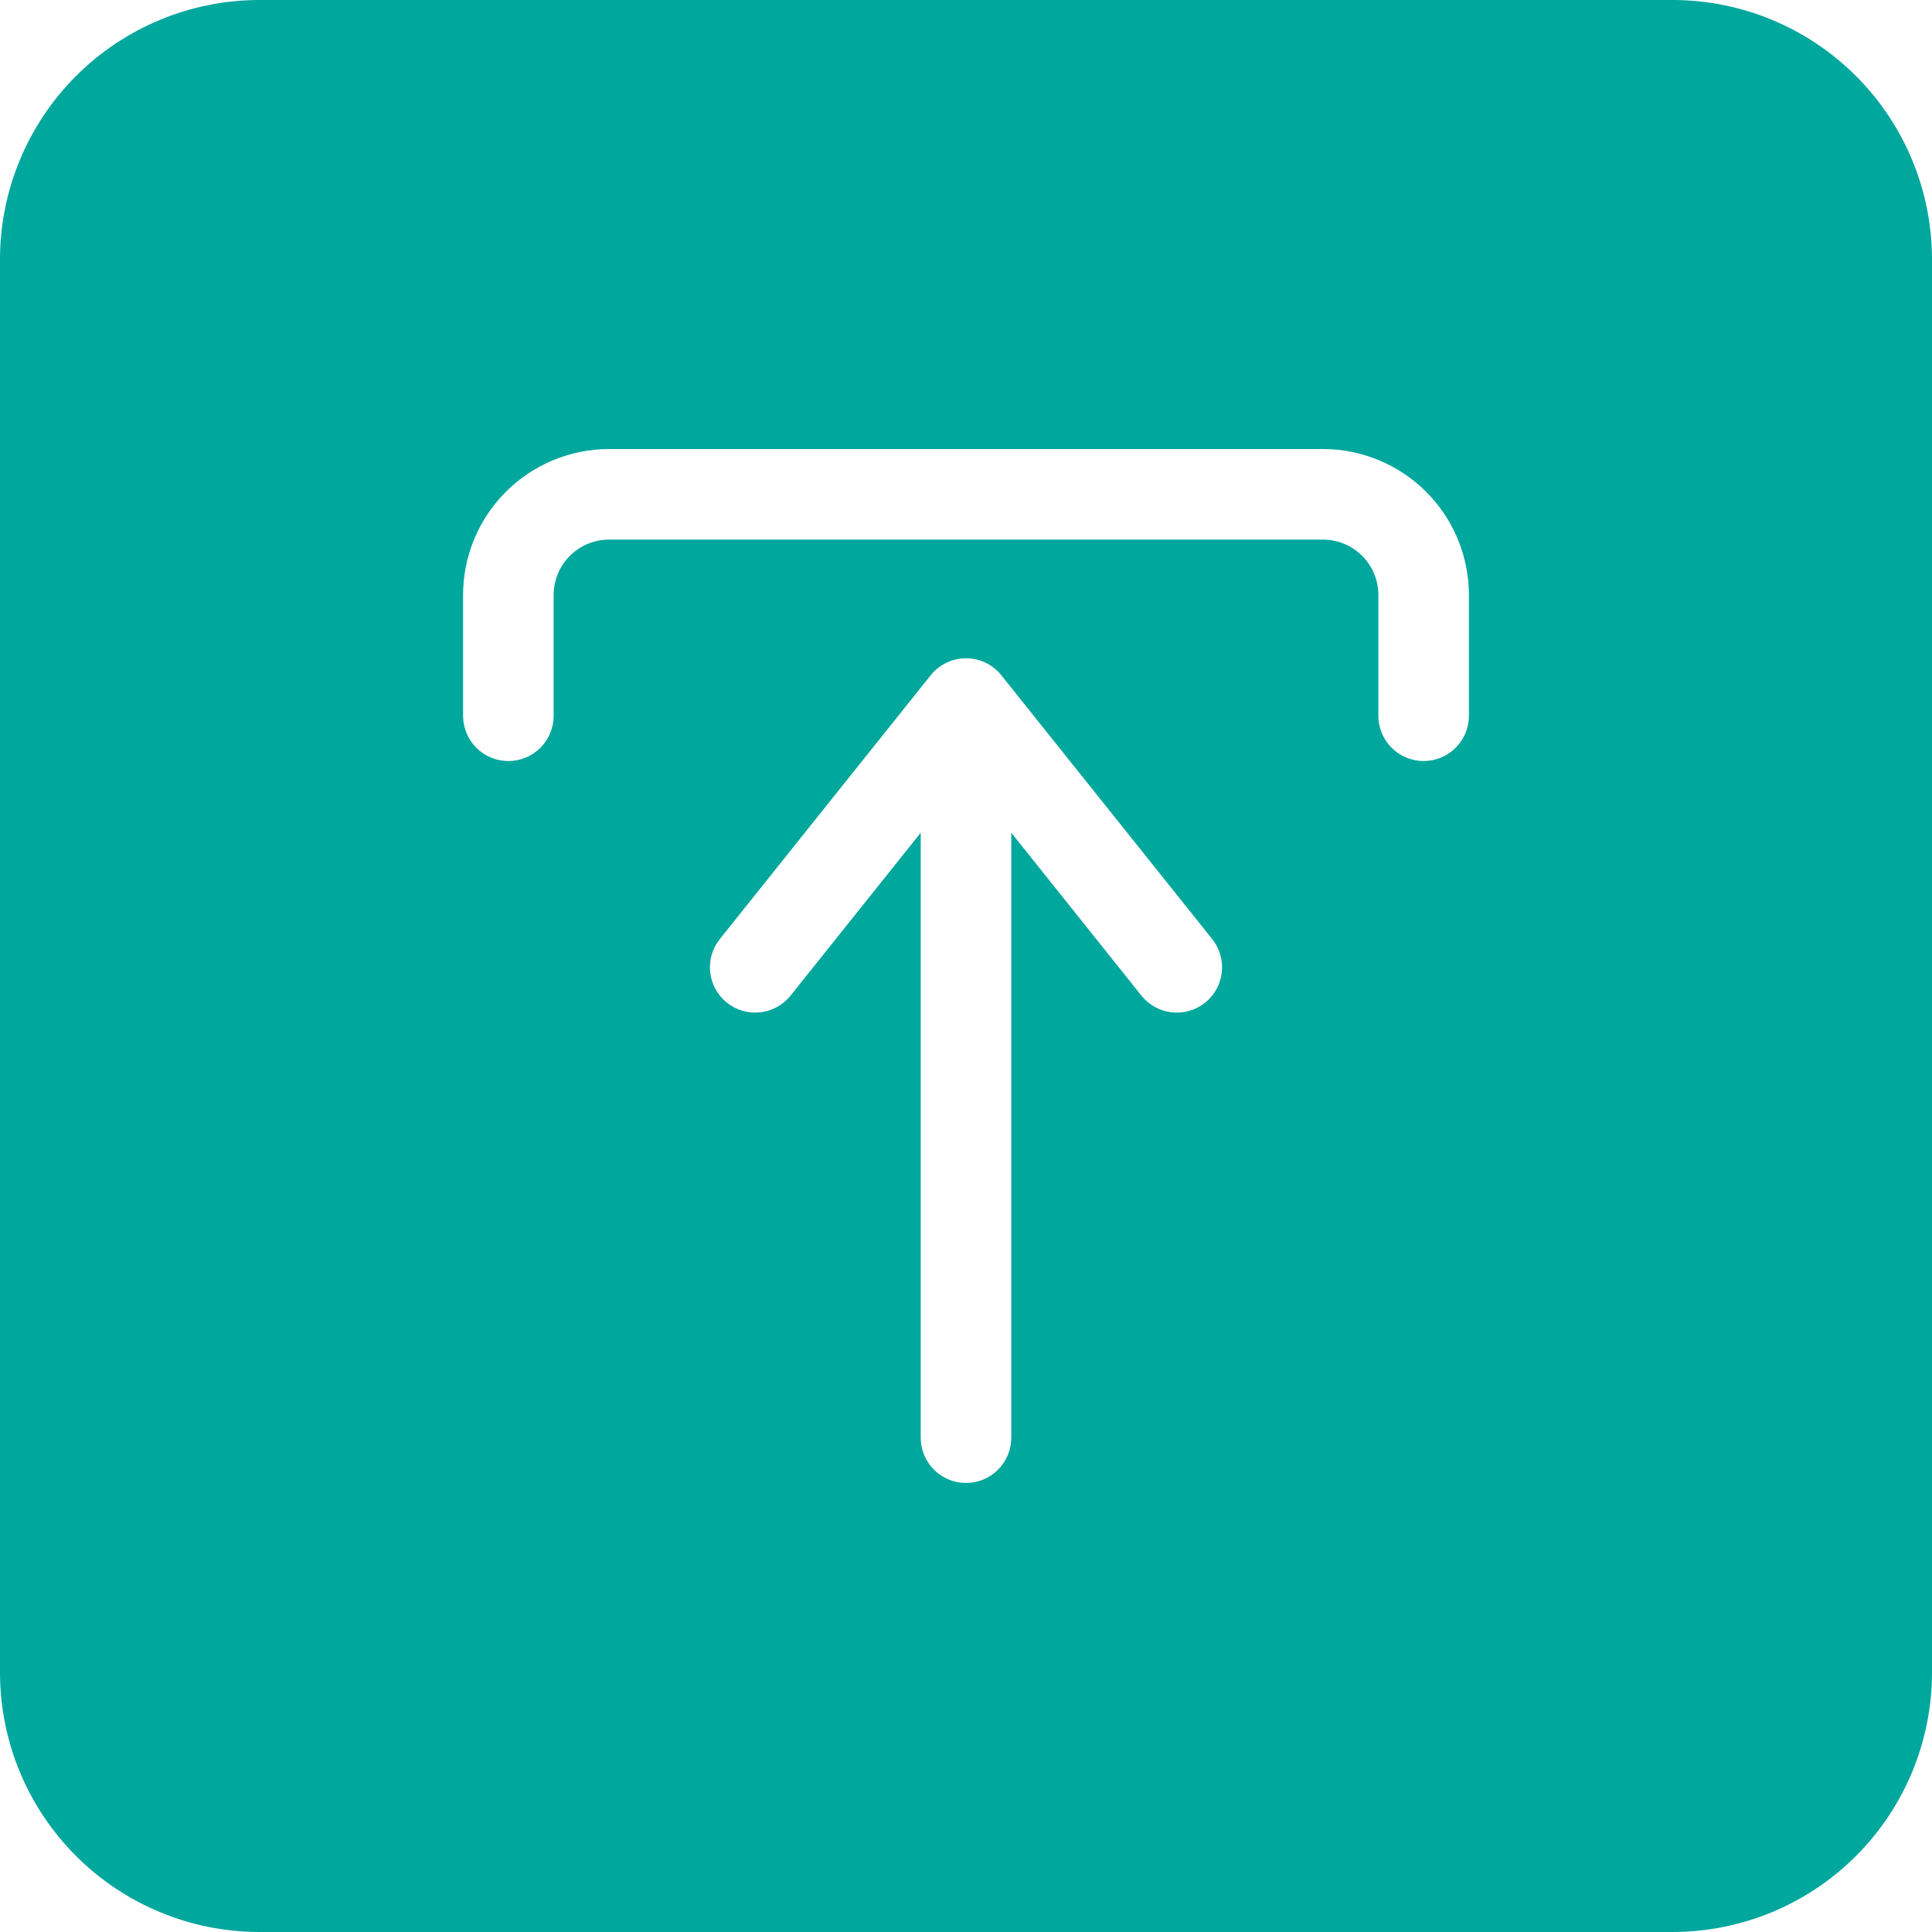 <svg xmlns="http://www.w3.org/2000/svg" width="162" height="162" viewBox="0 0 162 162" fill="none"><g clip-path="url(#clip0_50_2)"><path fill-rule="evenodd" clip-rule="evenodd" d="M162 21.737V140.263C161.993 146.026 159.701 151.551 155.626 155.626C151.551 159.701 146.026 161.993 140.263 162H21.737C15.974 161.993 10.449 159.701 6.374 155.626C2.299 151.551 0.007 146.026 0 140.263L0 21.737C0.006 15.974 2.299 10.449 6.374 6.374C10.449 2.299 15.974 0.006 21.737 0L140.263 0C146.026 0.007 151.551 2.299 155.626 6.374C159.701 10.449 161.993 15.974 162 21.737ZM101.643 78.74L83.965 56.624C83.609 56.179 83.158 55.819 82.645 55.572C82.132 55.326 81.57 55.197 81 55.197C80.431 55.197 79.868 55.326 79.355 55.572C78.842 55.819 78.391 56.179 78.036 56.624L60.358 78.741C60.046 79.13 59.815 79.577 59.676 80.056C59.538 80.535 59.495 81.037 59.55 81.533C59.606 82.028 59.758 82.508 59.999 82.945C60.24 83.381 60.564 83.766 60.954 84.077C61.343 84.389 61.79 84.62 62.269 84.759C62.748 84.897 63.25 84.94 63.745 84.885C64.241 84.829 64.721 84.677 65.157 84.436C65.594 84.195 65.979 83.871 66.29 83.481L77.203 69.825V120.551C77.203 121.558 77.603 122.524 78.315 123.236C79.027 123.948 79.993 124.348 81 124.348C82.007 124.348 82.973 123.948 83.685 123.236C84.397 122.524 84.797 121.558 84.797 120.551V69.825L95.709 83.482C96.021 83.871 96.406 84.196 96.842 84.436C97.279 84.677 97.759 84.829 98.254 84.885C98.75 84.94 99.252 84.897 99.731 84.759C100.21 84.62 100.657 84.389 101.046 84.078C101.436 83.766 101.76 83.381 102.001 82.945C102.242 82.508 102.394 82.028 102.45 81.532C102.505 81.037 102.462 80.535 102.324 80.056C102.185 79.577 101.954 79.13 101.643 78.74ZM110.939 37.652H51.062C47.818 37.656 44.709 38.946 42.416 41.239C40.122 43.532 38.833 46.642 38.829 49.885V60.017C38.829 61.024 39.229 61.99 39.941 62.702C40.654 63.414 41.619 63.814 42.626 63.814C43.633 63.814 44.599 63.414 45.311 62.702C46.023 61.99 46.423 61.024 46.423 60.017V49.884C46.425 48.655 46.914 47.476 47.783 46.606C48.653 45.737 49.832 45.248 51.061 45.246H110.939C112.168 45.248 113.347 45.737 114.217 46.607C115.086 47.477 115.575 48.656 115.577 49.885V60.017C115.577 61.025 115.977 61.99 116.689 62.702C117.401 63.414 118.367 63.814 119.374 63.814C120.381 63.814 121.346 63.414 122.059 62.702C122.771 61.99 123.171 61.025 123.171 60.017V49.885C123.167 46.642 121.877 43.532 119.584 41.239C117.291 38.946 114.182 37.656 110.939 37.652Z" fill="#00A79D"></path></g><defs><clipPath id="clip0_50_2"><rect width="162" height="162" fill="white"></rect></clipPath></defs></svg>